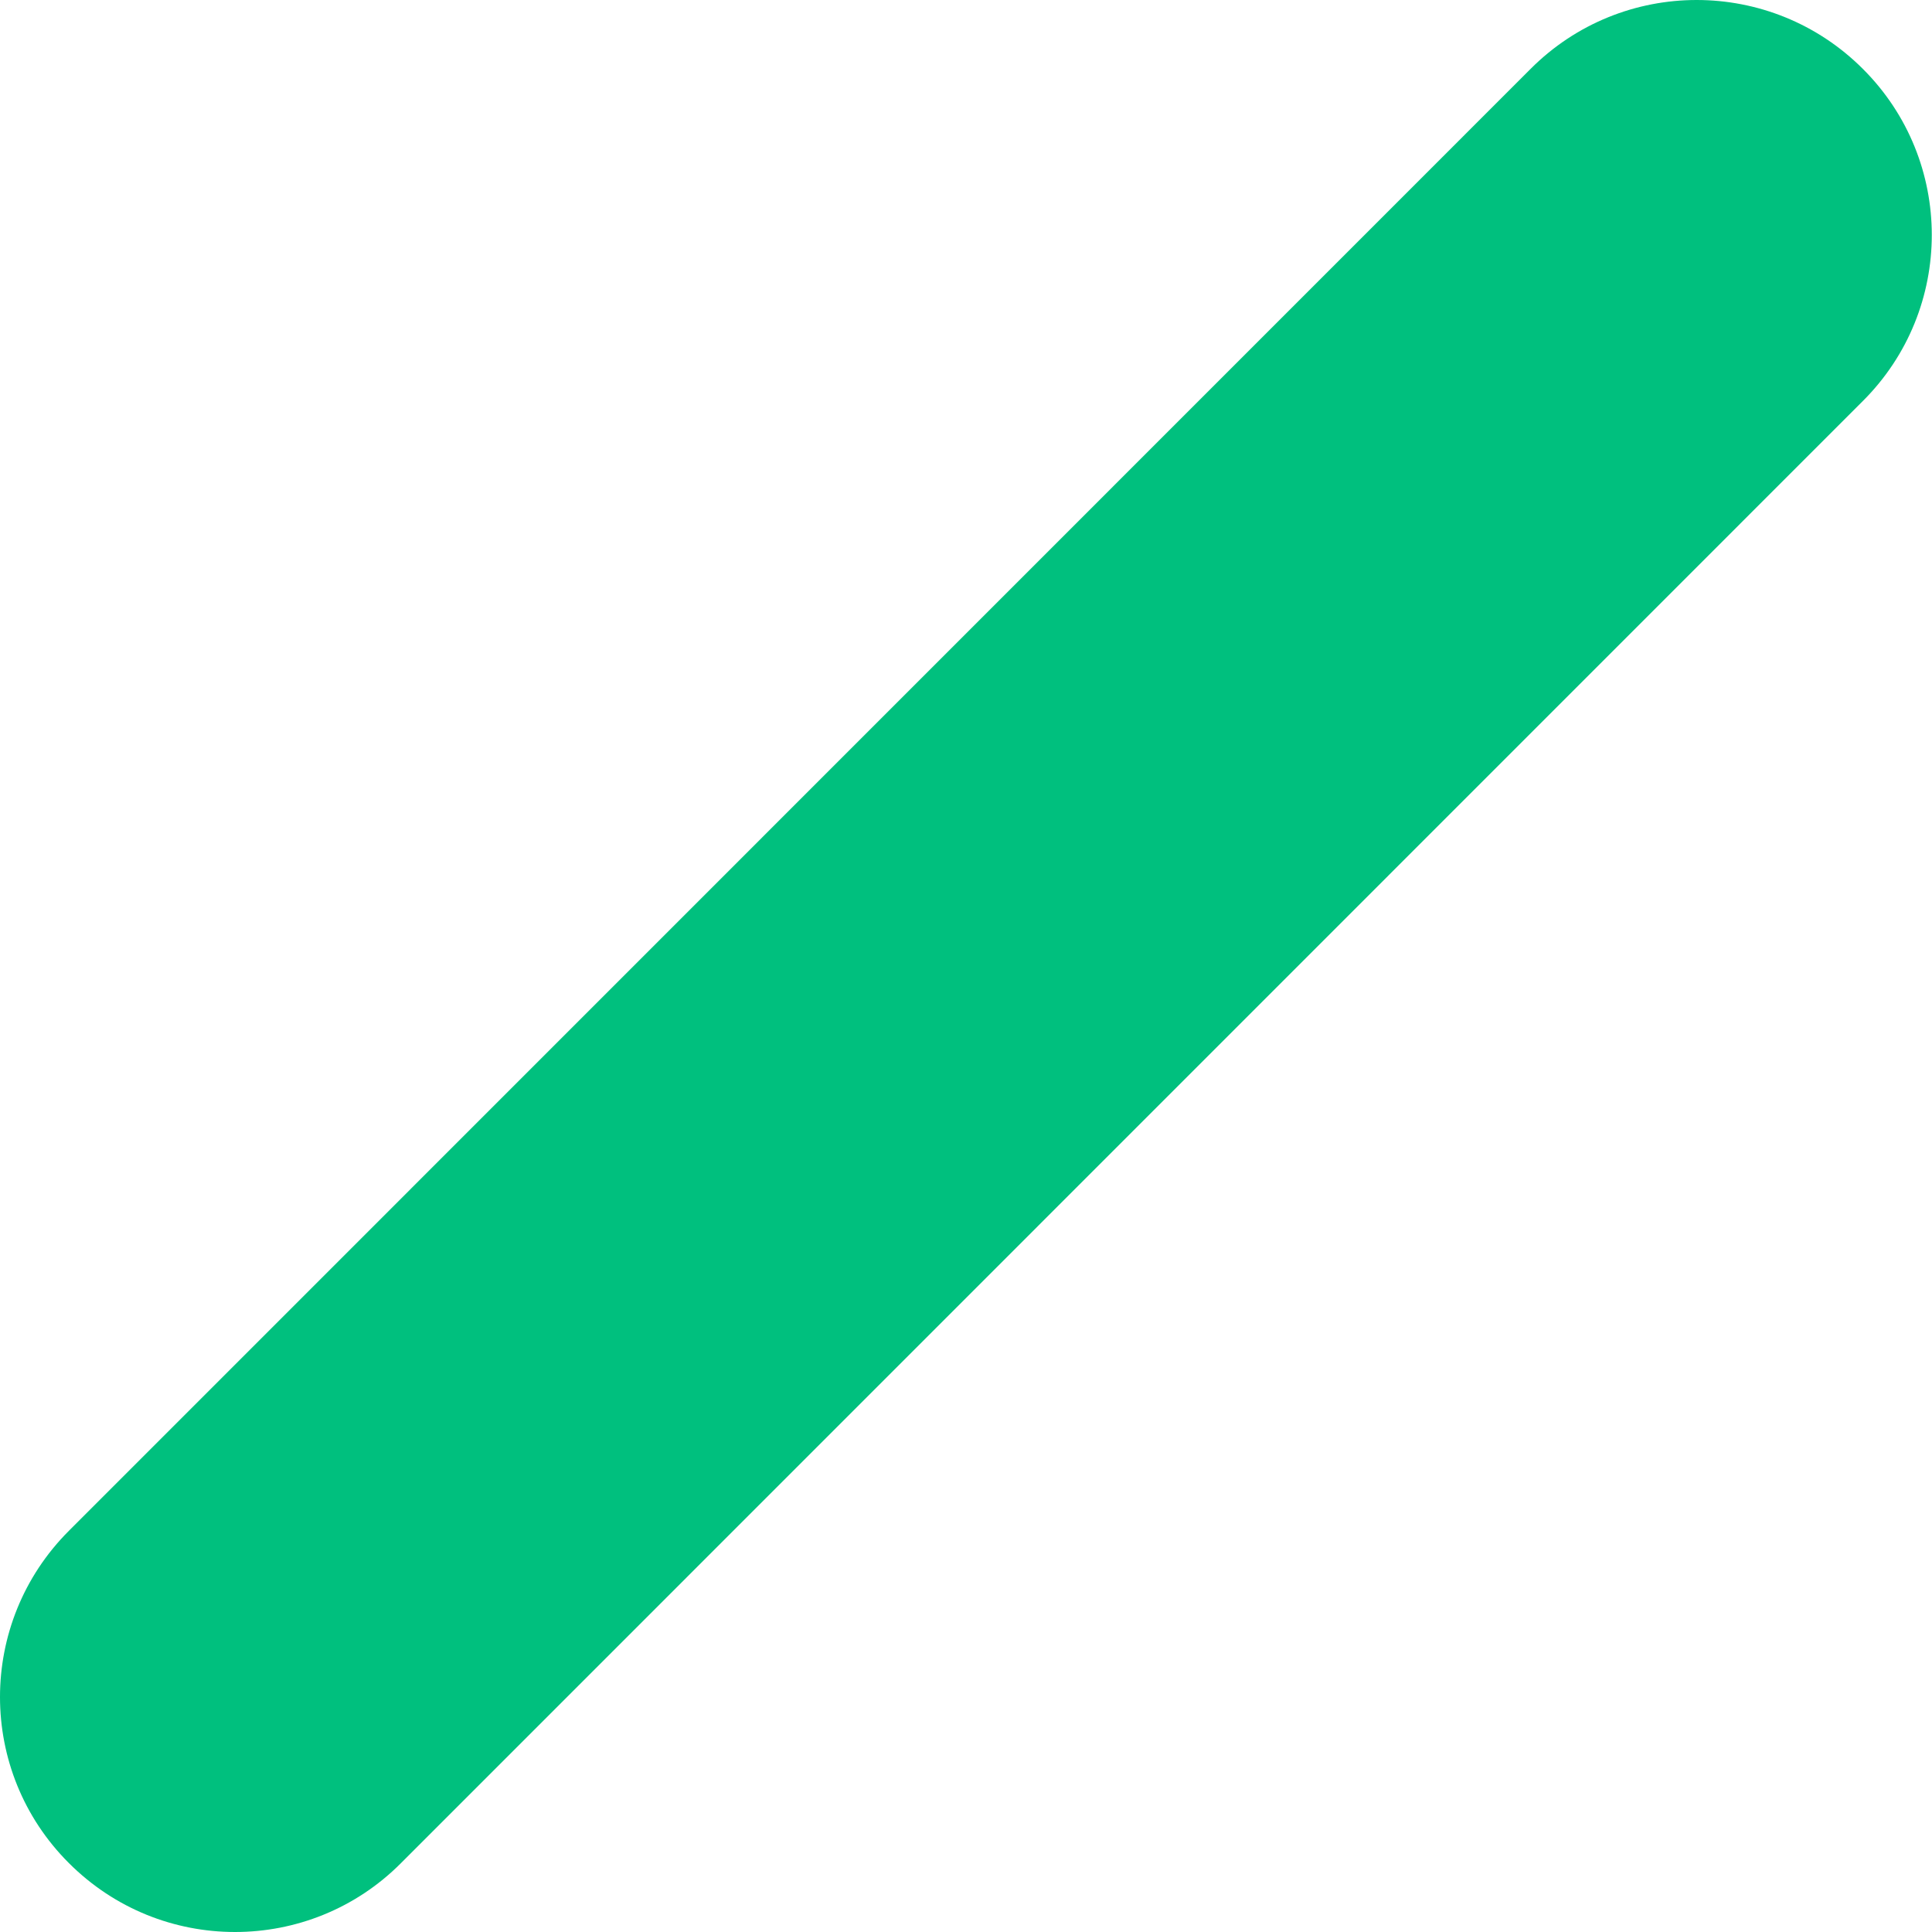 <svg width="9" height="9" viewBox="0 0 9 9" fill="none" xmlns="http://www.w3.org/2000/svg">
<path d="M1.095 9C1.375 9 1.655 8.893 1.868 8.679L8.678 1.868C9.106 1.441 9.106 0.748 8.678 0.321C8.25 -0.107 7.557 -0.107 7.13 0.321L0.321 7.131C-0.107 7.559 -0.107 8.252 0.321 8.679C0.535 8.893 0.814 9 1.095 9Z" fill="#00C07E"/>
</svg>
